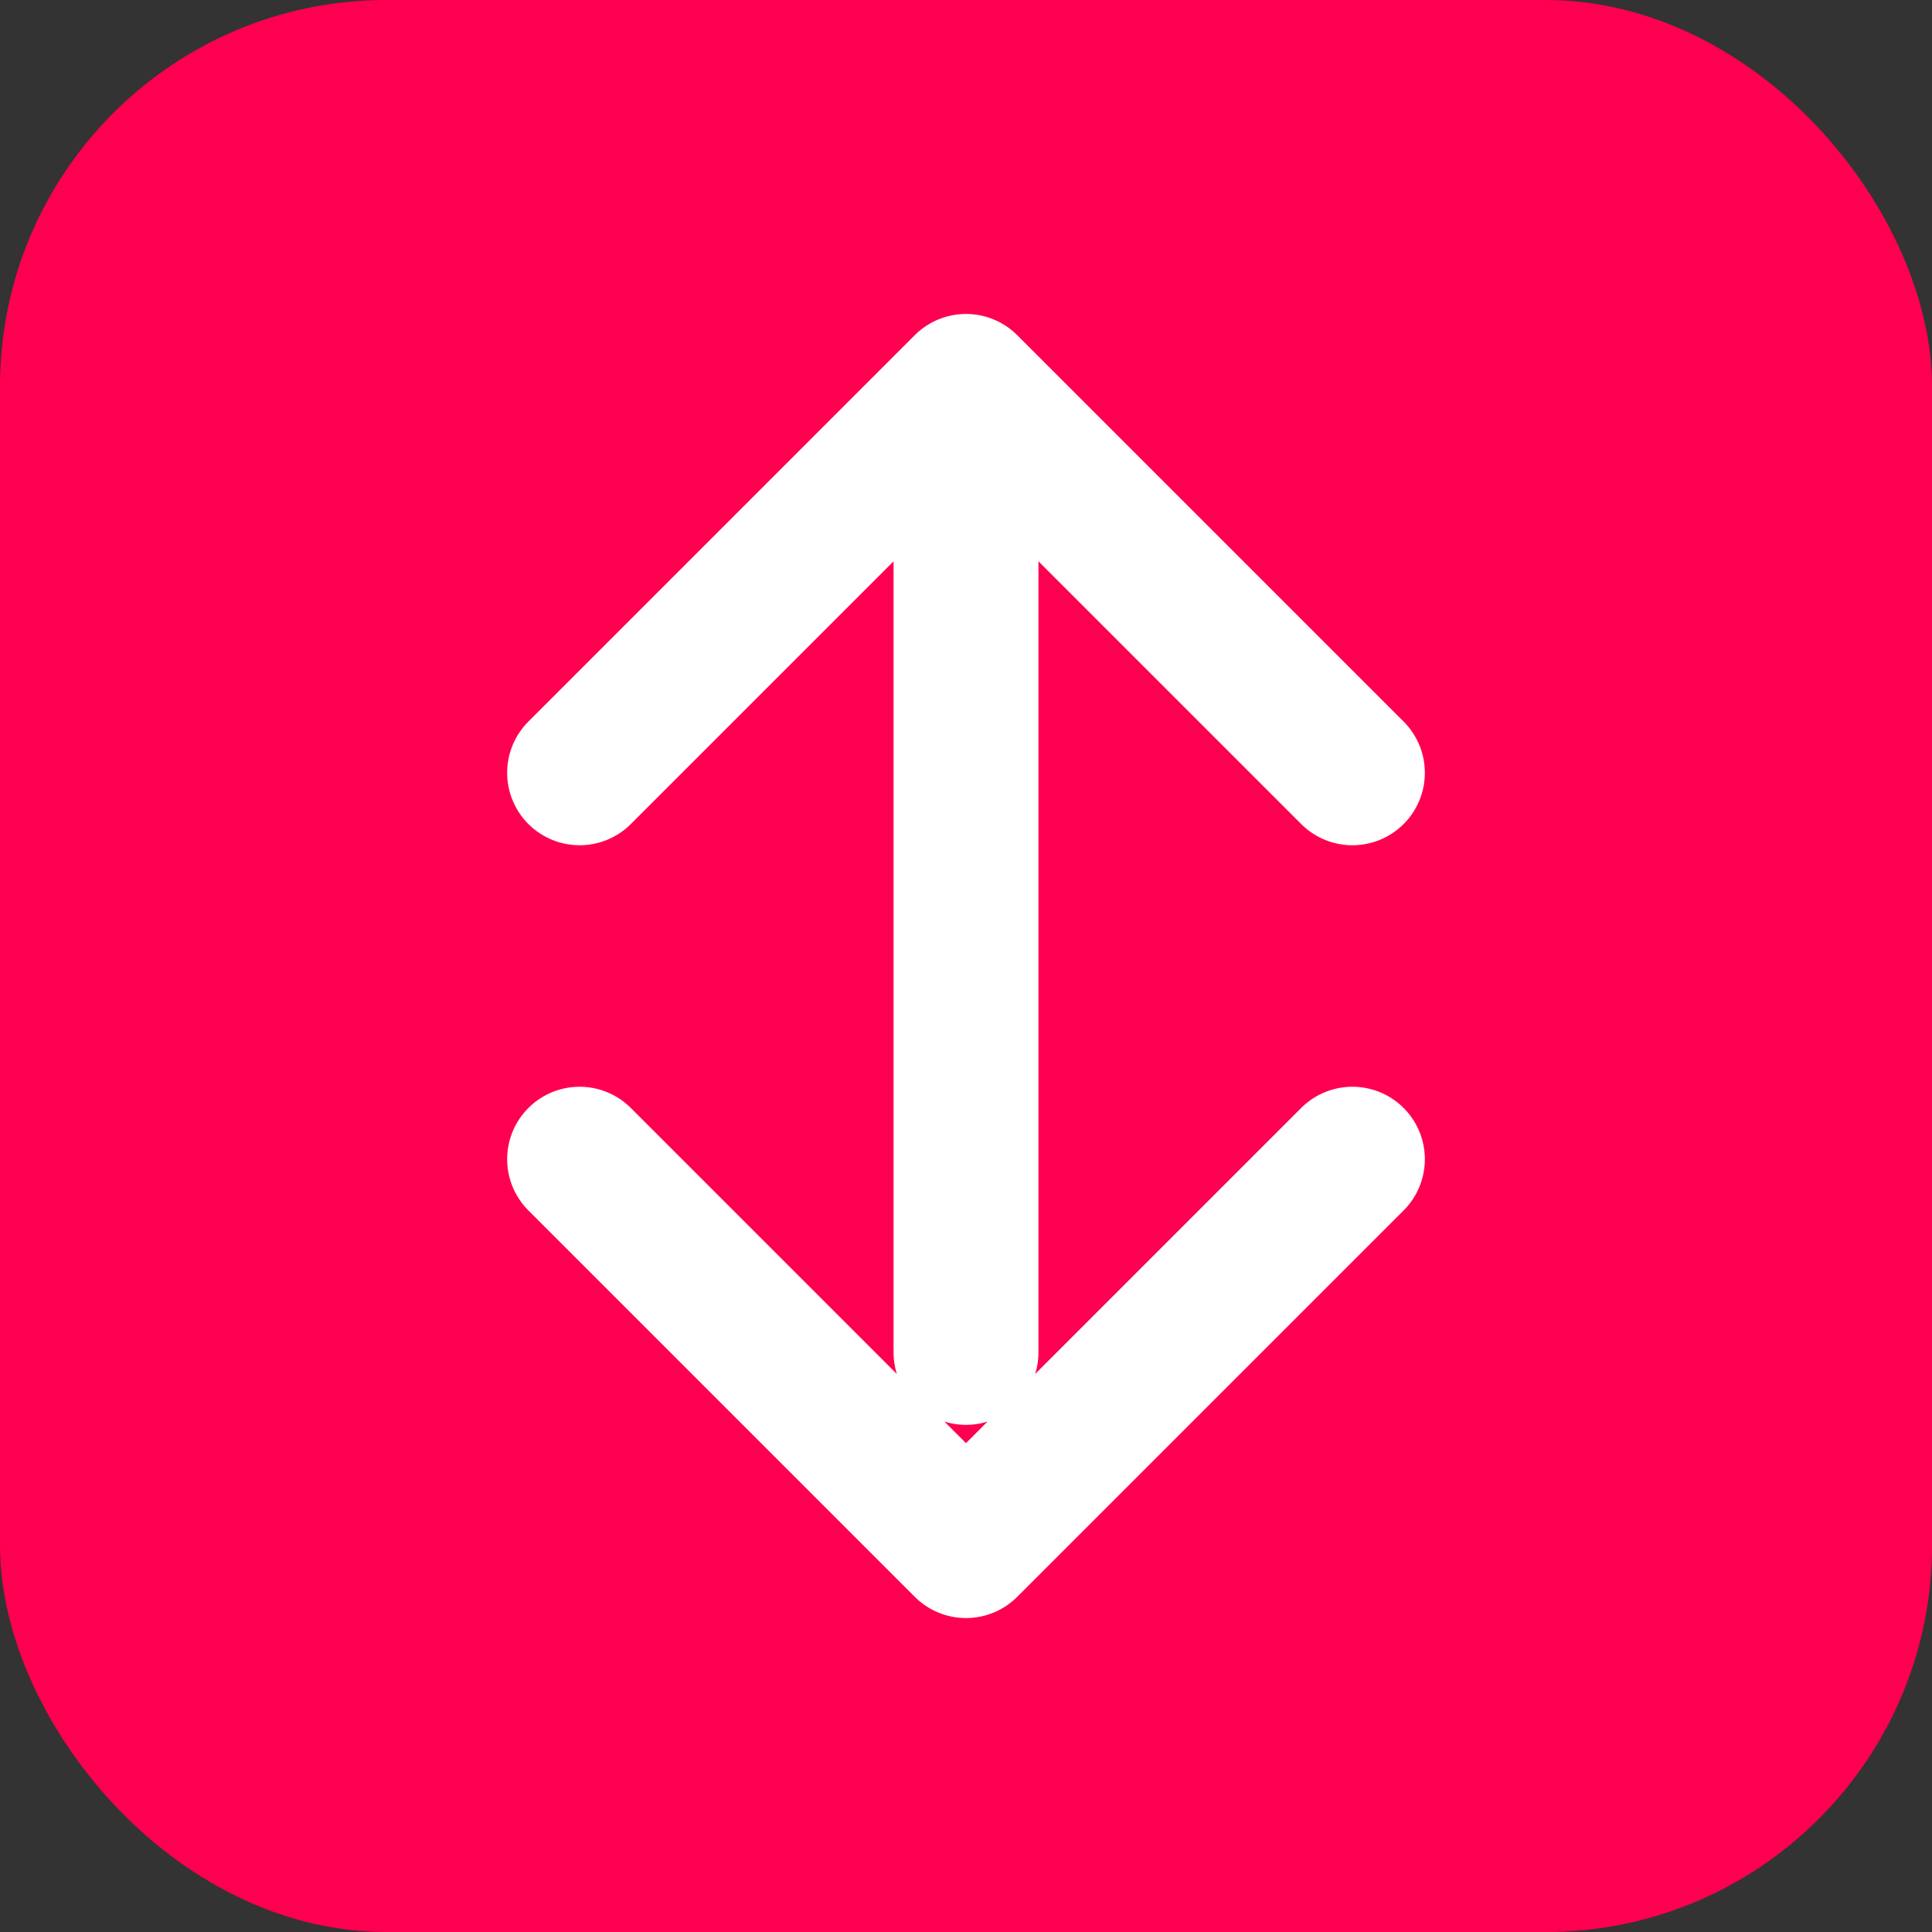 <svg width="40" height="40" viewBox="0 0 40 40" fill="none" xmlns="http://www.w3.org/2000/svg">
  <rect x="0" y="0" width="40" height="40" fill="#333333" stroke="none"/>
  <rect width="40" height="40" rx="8" fill="#FF0050"/>
  <path d="M20 8L28 16M20 8L12 16M20 8V28M28 24L20 32M12 24L20 32" stroke="white" stroke-width="3" stroke-linecap="round" stroke-linejoin="round"/>
</svg>

